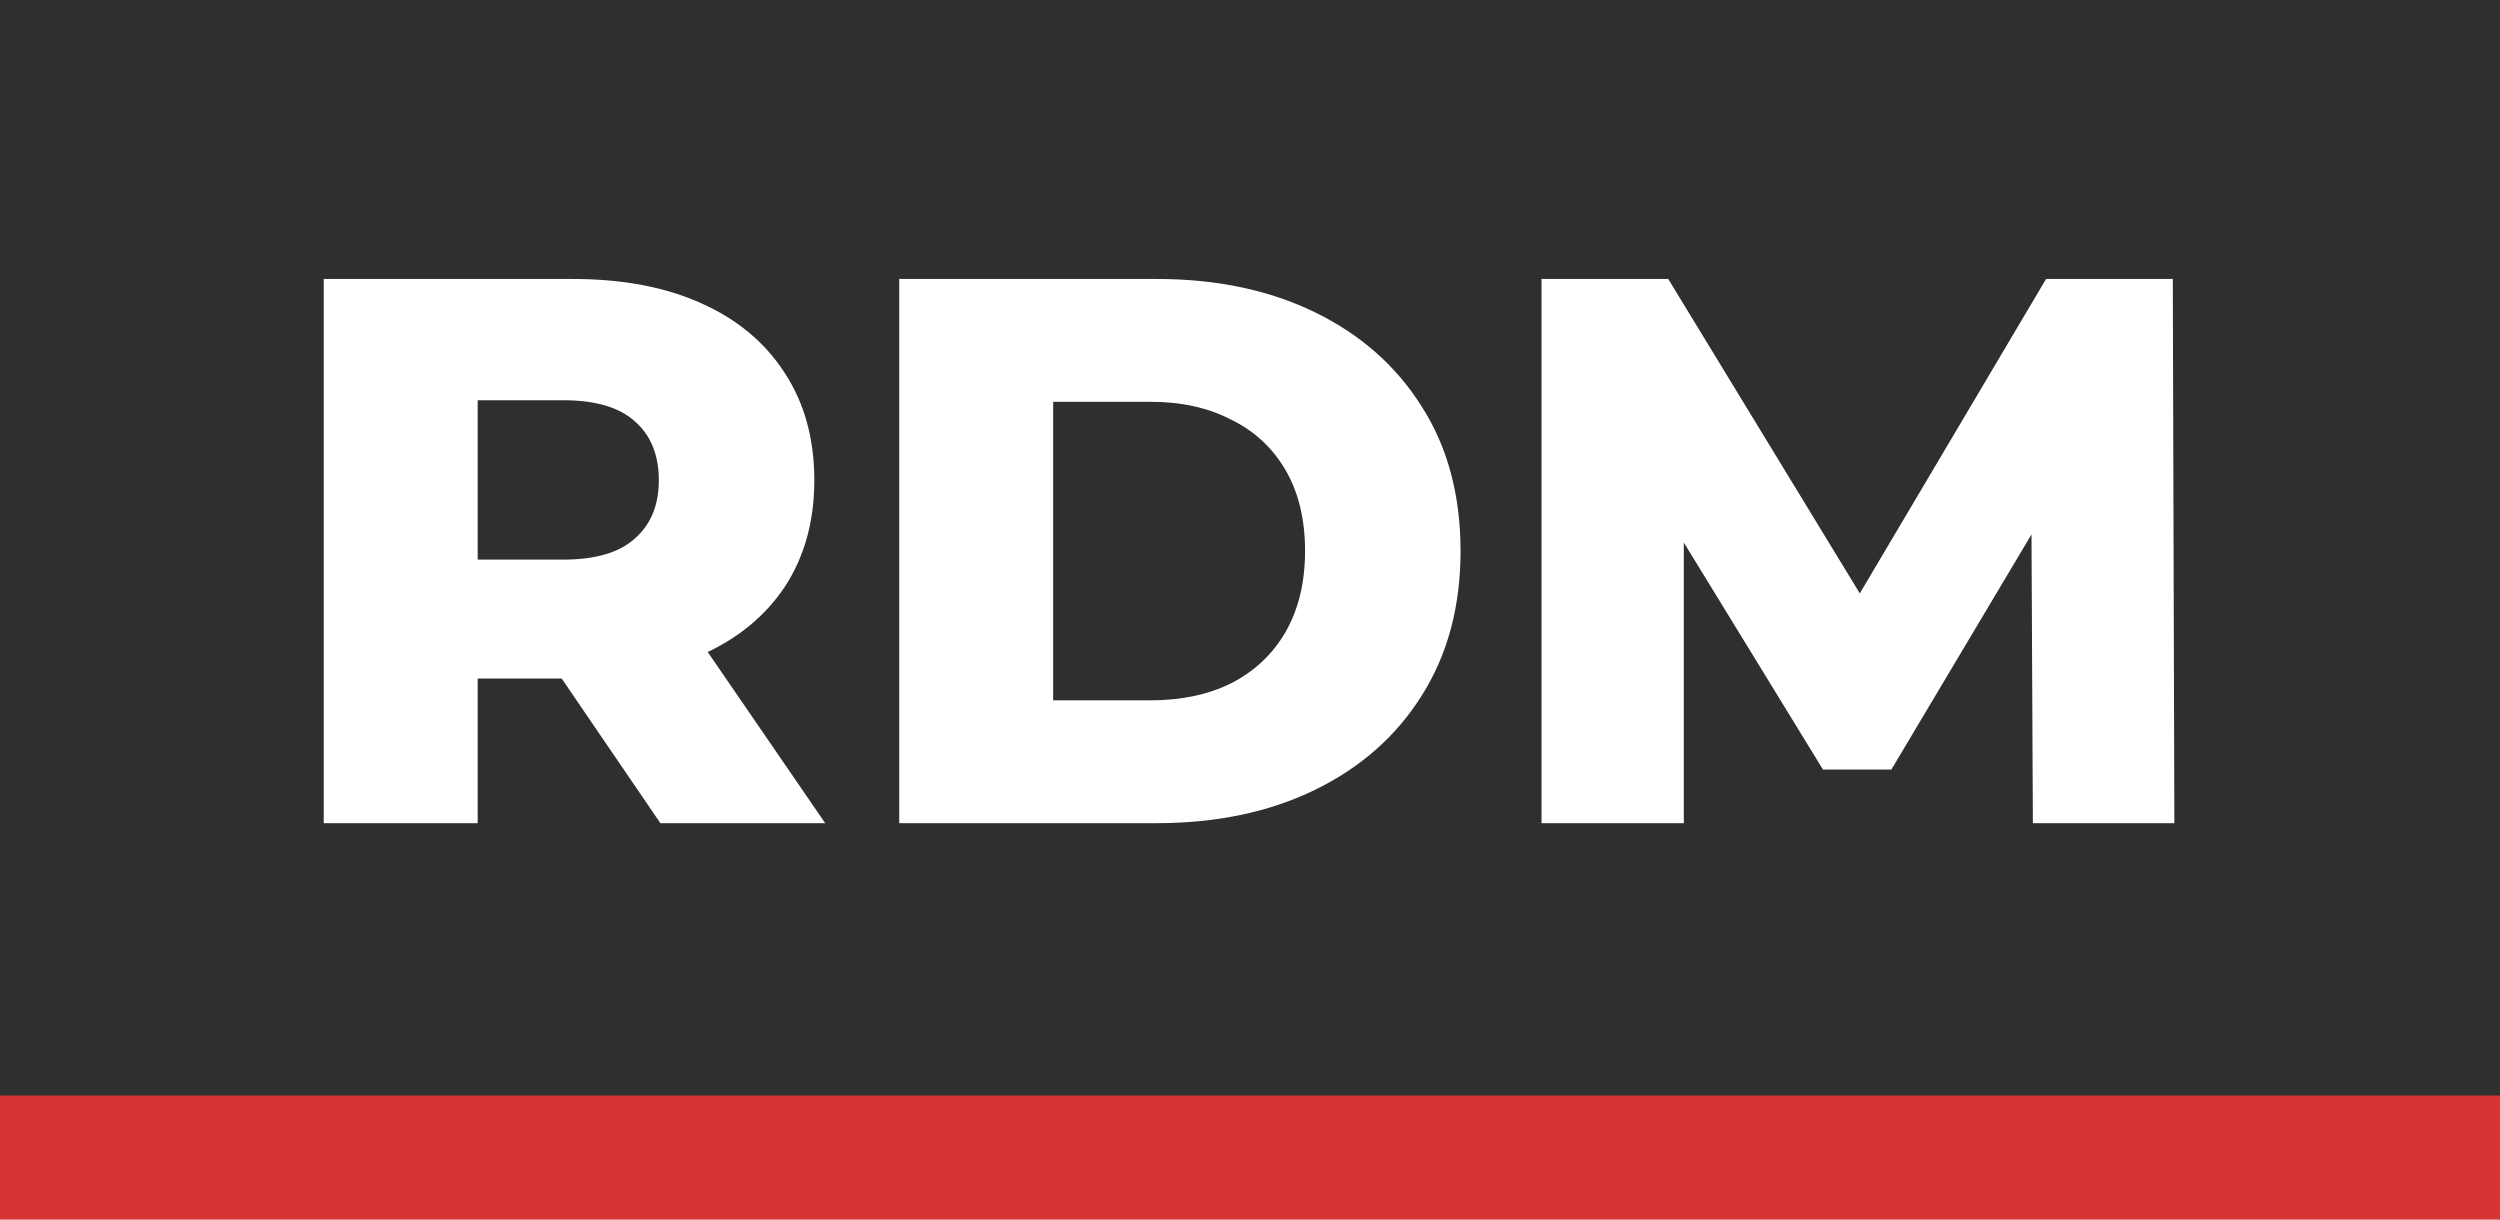 <svg width="164" height="80" viewBox="0 0 164 80" fill="none" xmlns="http://www.w3.org/2000/svg">
<rect x="0" y="0" width="164" height="80" fill="#808080" stroke="none"/>
<g clip-path="url(#clip0_207_61)">
<rect width="164" height="80" fill="white"/>
<rect y="8.136" width="164.068" height="71.864" fill="#D73534"/>
<rect width="164.068" height="71.864" fill="#2F2F2F"/>
<path d="M21.238 54V18.3H37.558C40.822 18.3 43.627 18.827 45.973 19.881C48.353 20.935 50.189 22.465 51.481 24.471C52.773 26.443 53.419 28.789 53.419 31.509C53.419 34.195 52.773 36.524 51.481 38.496C50.189 40.434 48.353 41.93 45.973 42.984C43.627 44.004 40.822 44.514 37.558 44.514H26.848L31.336 40.281V54H21.238ZM43.321 54L34.447 40.995H45.208L54.133 54H43.321ZM31.336 41.352L26.848 36.711H36.946C39.054 36.711 40.618 36.252 41.638 35.334C42.692 34.416 43.219 33.141 43.219 31.509C43.219 29.843 42.692 28.551 41.638 27.633C40.618 26.715 39.054 26.256 36.946 26.256H26.848L31.336 21.615V41.352ZM58.99 54V18.3H75.871C79.815 18.3 83.283 19.031 86.275 20.493C89.267 21.955 91.596 24.012 93.262 26.664C94.962 29.316 95.812 32.478 95.812 36.15C95.812 39.788 94.962 42.95 93.262 45.636C91.596 48.288 89.267 50.345 86.275 51.807C83.283 53.269 79.815 54 75.871 54H58.99ZM69.088 45.942H75.463C77.503 45.942 79.271 45.568 80.767 44.82C82.297 44.038 83.487 42.916 84.337 41.454C85.187 39.958 85.612 38.19 85.612 36.15C85.612 34.076 85.187 32.308 84.337 30.846C83.487 29.384 82.297 28.279 80.767 27.531C79.271 26.749 77.503 26.358 75.463 26.358H69.088V45.942ZM101.124 54V18.3H109.437L124.227 42.576H119.841L134.223 18.3H142.536L142.638 54H133.356L133.254 32.427H134.835L124.074 50.481H119.586L108.519 32.427H110.457V54H101.124Z" fill="white"/>
</g>
<defs>
<clipPath id="clip0_207_61">
<rect width="164" height="80" fill="white"/>
</clipPath>
</defs>
</svg>
